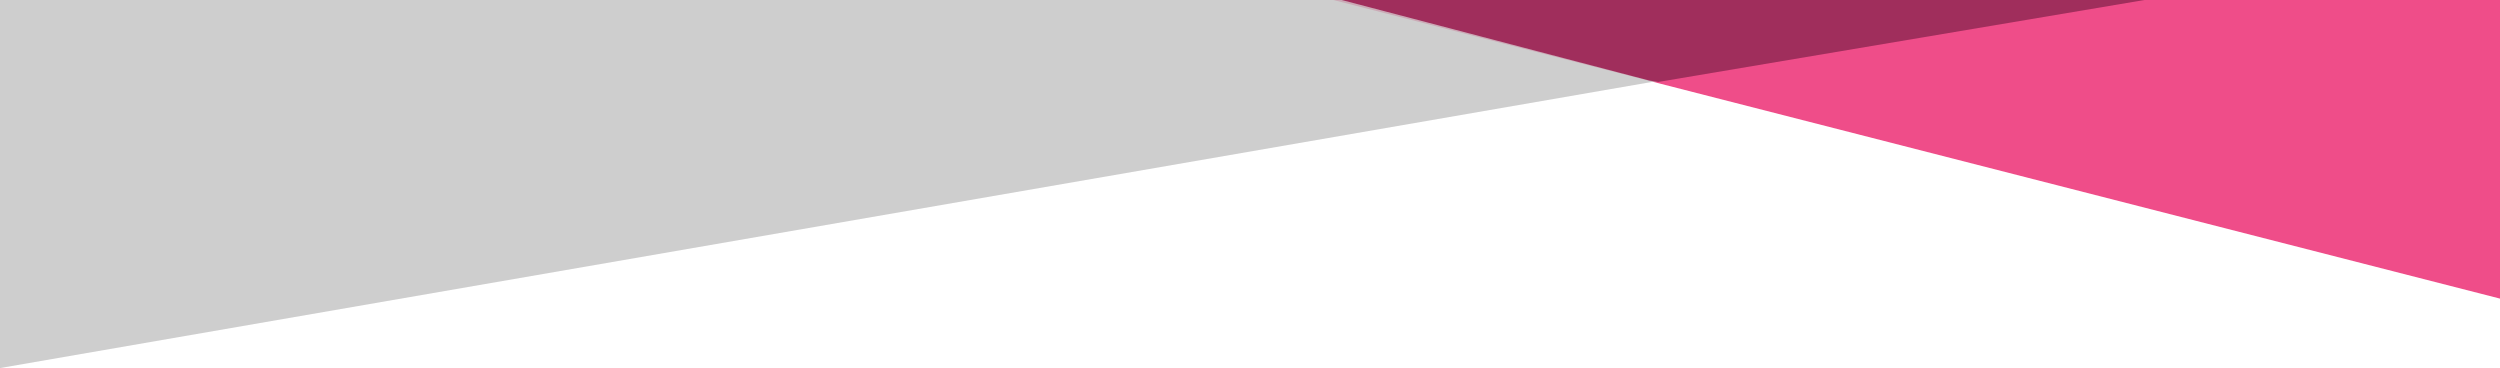 <?xml version="1.0" encoding="utf-8"?>
<!-- Generator: Adobe Illustrator 20.1.0, SVG Export Plug-In . SVG Version: 6.00 Build 0)  -->
<svg version="1.1" id="Layer_1" xmlns="http://www.w3.org/2000/svg" xmlns:xlink="http://www.w3.org/1999/xlink" x="0px" y="0px"
	 viewBox="0 0 360 53" style="enable-background:new 0 0 360 53;" xml:space="preserve">
<style type="text/css">
	.st0{fill:#EF4D89;}
	.st1{fill:#C2C1C1;fill-opacity:0.8;}
	.st2{fill:#A02E5C;}
</style>
<title>Group</title>
<desc>Created with Sketch.</desc>
<g id="Page-1">
	<g id="Group">
		<polygon id="Path-2" class="st0" points="192,0 360,0 360,43 		"/>
		<polygon id="Path" class="st1" points="306,0 0,0 0,53 		"/>
	</g>
</g>
<path class="st2" d="M238.8,11.8l70-11.8H193.2l44.3,11.6"/>
</svg>
